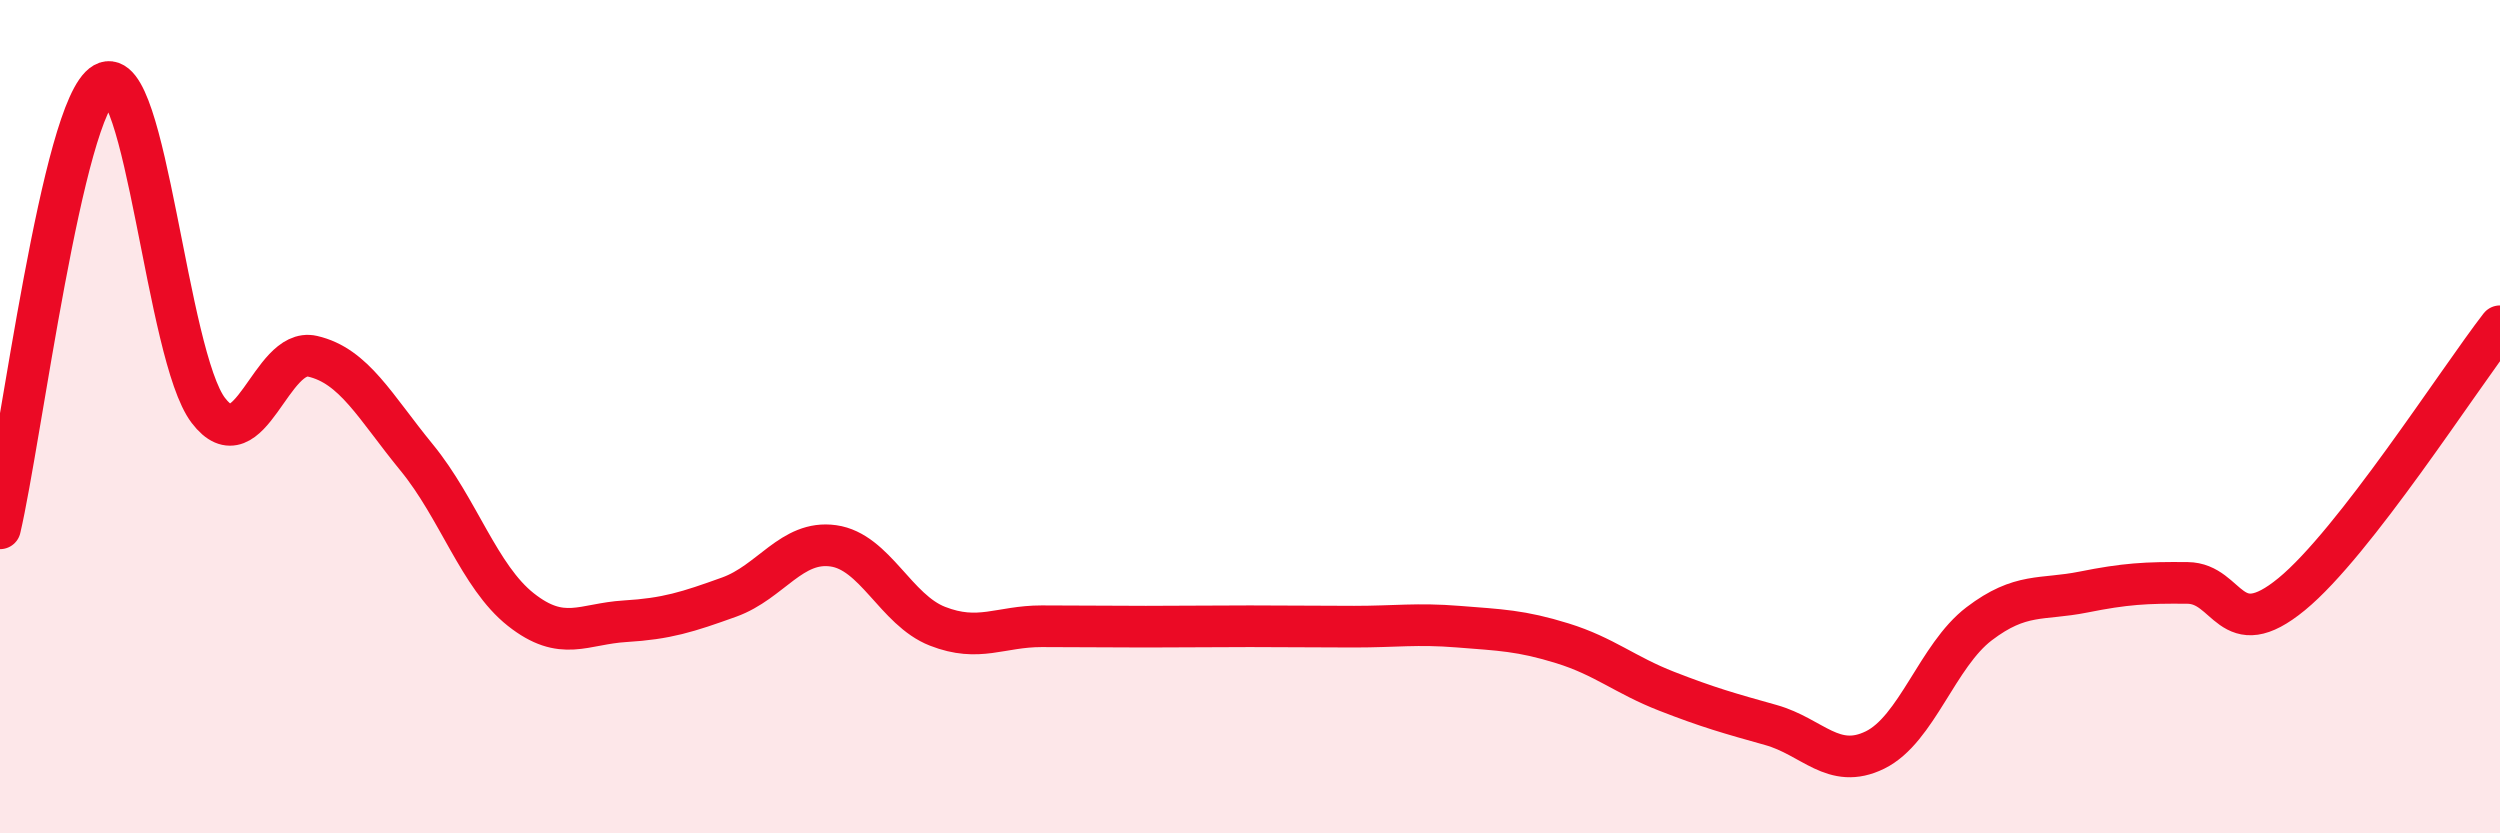 
    <svg width="60" height="20" viewBox="0 0 60 20" xmlns="http://www.w3.org/2000/svg">
      <path
        d="M 0,12.68 C 0.5,10.54 1.5,2.57 2.5,2 C 3.5,1.43 4,8.54 5,9.85 C 6,11.16 6.5,8.32 7.5,8.55 C 8.5,8.78 9,9.76 10,10.98 C 11,12.2 11.5,13.84 12.5,14.63 C 13.5,15.42 14,14.97 15,14.91 C 16,14.85 16.5,14.69 17.5,14.33 C 18.5,13.97 19,12.96 20,13.1 C 21,13.24 21.5,14.64 22.5,15.03 C 23.5,15.42 24,15.03 25,15.03 C 26,15.03 26.5,15.04 27.5,15.04 C 28.5,15.04 29,15.03 30,15.03 C 31,15.03 31.5,15.04 32.5,15.04 C 33.5,15.04 34,14.96 35,15.04 C 36,15.12 36.5,15.13 37.5,15.44 C 38.5,15.75 39,16.2 40,16.59 C 41,16.98 41.5,17.12 42.5,17.4 C 43.5,17.68 44,18.49 45,18 C 46,17.51 46.5,15.73 47.5,14.97 C 48.5,14.21 49,14.41 50,14.21 C 51,14.01 51.5,13.98 52.5,13.99 C 53.5,14 53.5,15.49 55,14.26 C 56.5,13.03 59,9.12 60,7.83L60 20L0 20Z"
        fill="#EB0A25"
        opacity="0.1"
        stroke-linecap="round"
        stroke-linejoin="round"
      />
      <path
        d="M 0,12.68 C 0.5,10.54 1.5,2.57 2.5,2 C 3.5,1.43 4,8.54 5,9.85 C 6,11.16 6.5,8.32 7.5,8.55 C 8.5,8.78 9,9.76 10,10.98 C 11,12.2 11.5,13.84 12.5,14.63 C 13.5,15.42 14,14.97 15,14.91 C 16,14.85 16.5,14.69 17.5,14.33 C 18.5,13.97 19,12.96 20,13.1 C 21,13.24 21.5,14.64 22.5,15.03 C 23.5,15.42 24,15.03 25,15.03 C 26,15.03 26.5,15.04 27.5,15.04 C 28.5,15.04 29,15.03 30,15.03 C 31,15.03 31.5,15.04 32.5,15.04 C 33.5,15.04 34,14.96 35,15.04 C 36,15.12 36.5,15.13 37.5,15.44 C 38.5,15.75 39,16.2 40,16.59 C 41,16.98 41.5,17.12 42.5,17.4 C 43.5,17.68 44,18.49 45,18 C 46,17.51 46.5,15.73 47.5,14.97 C 48.5,14.21 49,14.41 50,14.21 C 51,14.01 51.5,13.98 52.5,13.99 C 53.5,14 53.5,15.49 55,14.26 C 56.5,13.03 59,9.12 60,7.83"
        stroke="#EB0A25"
        stroke-width="1"
        fill="none"
        stroke-linecap="round"
        stroke-linejoin="round"
      />
    </svg>
  
